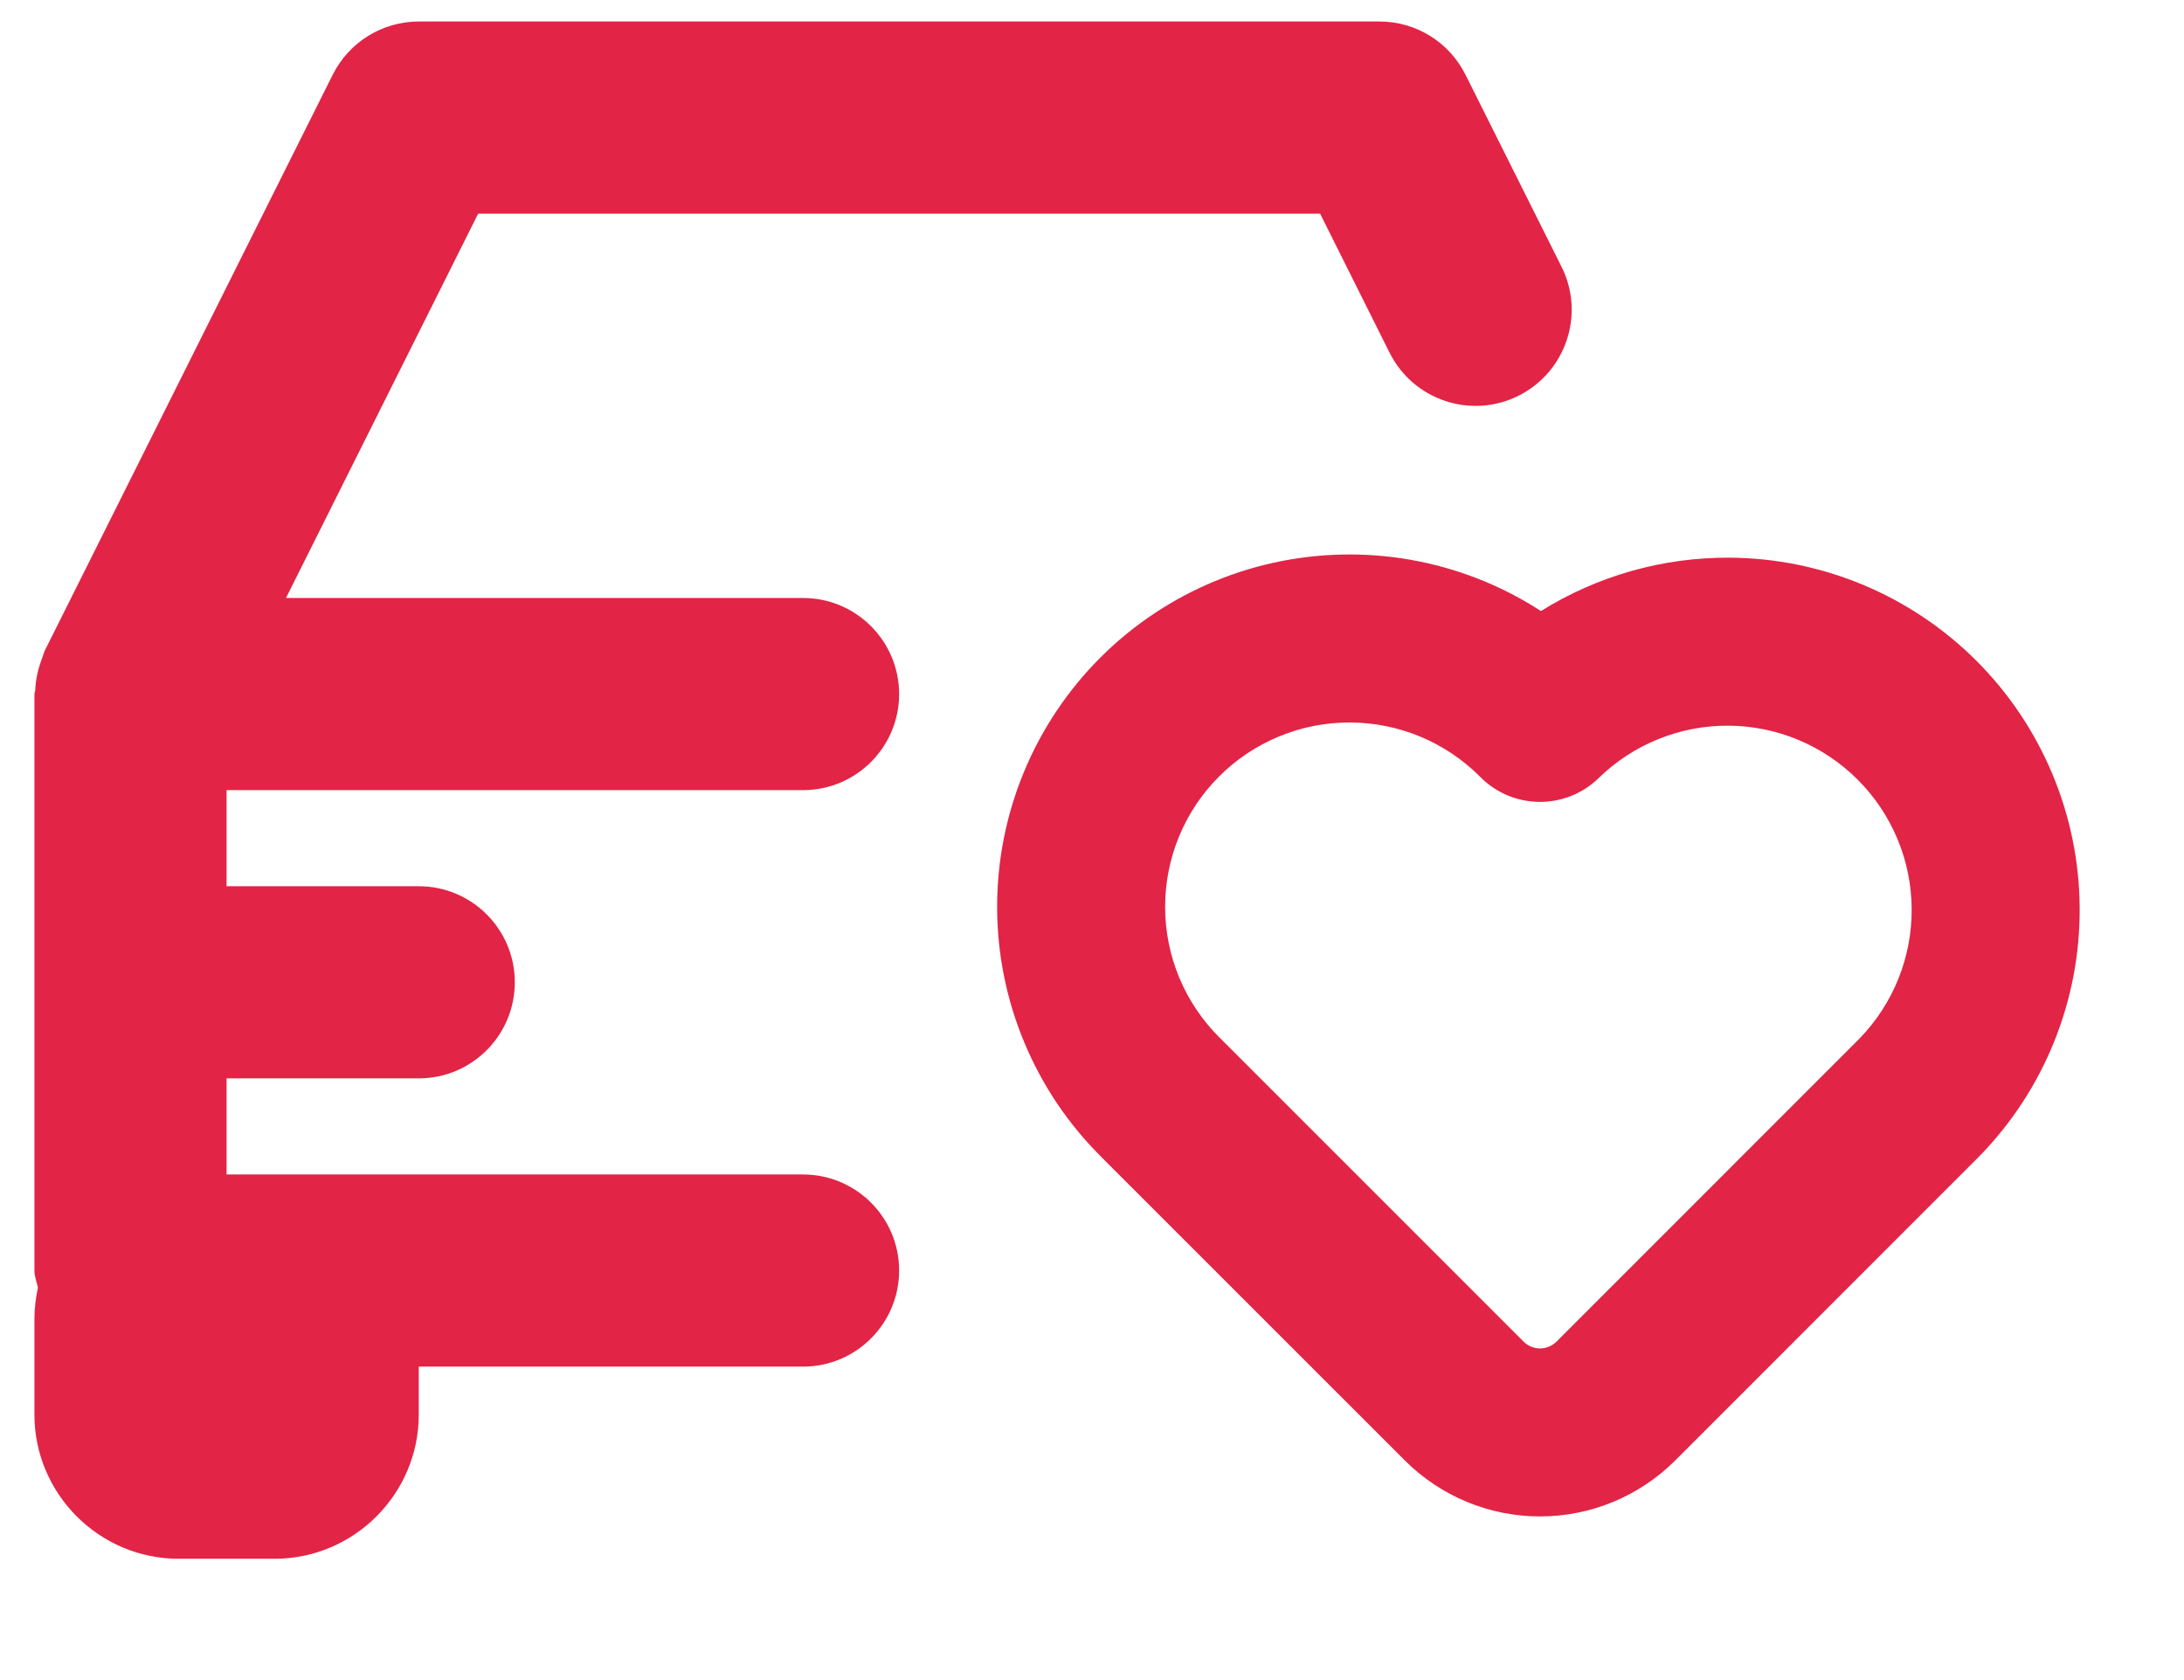 <svg width="39" height="30" viewBox="0 0 39 30" fill="none" xmlns="http://www.w3.org/2000/svg">
<path fill-rule="evenodd" clip-rule="evenodd" d="M24.105 12.901C23.671 12.9 23.242 12.984 22.841 13.15C22.44 13.315 22.076 13.558 21.77 13.865C21.463 14.171 21.22 14.535 21.055 14.936C20.889 15.337 20.805 15.766 20.806 16.2C20.807 16.633 20.893 17.062 21.06 17.462C21.228 17.862 21.472 18.225 21.78 18.53L21.785 18.535L27.206 23.956C27.206 23.956 27.206 23.956 27.206 23.956C27.284 24.034 27.39 24.078 27.5 24.078C27.611 24.078 27.717 24.034 27.795 23.956L33.209 18.541C33.809 17.922 34.143 17.091 34.137 16.229C34.132 15.363 33.785 14.534 33.173 13.922C32.561 13.31 31.732 12.963 30.866 12.958C30 12.953 29.167 13.289 28.548 13.893C27.958 14.468 27.015 14.46 26.435 13.875C26.13 13.567 25.767 13.323 25.367 13.155C24.967 12.988 24.538 12.902 24.105 12.901ZM21.696 10.377C22.462 10.061 23.283 9.899 24.111 9.901C24.94 9.902 25.76 10.068 26.524 10.387C26.871 10.532 27.203 10.708 27.517 10.911C28.519 10.286 29.686 9.951 30.885 9.958C32.54 9.968 34.124 10.63 35.294 11.8C36.464 12.97 37.127 14.555 37.137 16.209C37.148 17.864 36.506 19.456 35.351 20.641L35.337 20.655L29.916 26.077C29.276 26.718 28.406 27.078 27.5 27.078C26.594 27.078 25.726 26.718 25.085 26.077L19.668 20.661C19.667 20.66 19.666 20.659 19.666 20.658C19.078 20.075 18.612 19.383 18.293 18.619C17.973 17.855 17.808 17.035 17.806 16.206C17.804 15.377 17.966 14.557 18.282 13.791C18.598 13.025 19.063 12.329 19.648 11.743C20.234 11.158 20.93 10.693 21.696 10.377Z" fill="#E22446"/>
<path fill-rule="evenodd" clip-rule="evenodd" d="M14.34 14.109C15.287 14.109 16.056 13.341 16.056 12.394C16.056 11.447 15.287 10.678 14.34 10.678H5.107L8.538 3.816H23.574L24.814 6.298C25.239 7.146 26.269 7.49 27.116 7.067C27.964 6.641 28.309 5.612 27.885 4.764L26.169 1.333C25.878 0.751 25.284 0.384 24.634 0.384H7.478C6.827 0.384 6.234 0.751 5.942 1.333L0.795 11.627C0.787 11.647 0.783 11.67 0.773 11.69C0.758 11.728 0.749 11.766 0.734 11.803C0.672 11.973 0.636 12.148 0.629 12.327C0.627 12.351 0.615 12.37 0.615 12.394V22.687C0.615 22.797 0.658 22.893 0.677 22.996C0.639 23.174 0.615 23.356 0.615 23.545V25.261C0.615 26.676 1.773 27.834 3.189 27.834H4.904C6.32 27.834 7.478 26.676 7.478 25.261V24.403H14.34C15.287 24.403 16.056 23.634 16.056 22.687C16.056 21.74 15.287 20.972 14.34 20.972H4.904H4.046V19.256H7.478C8.425 19.256 9.193 18.487 9.193 17.54C9.193 16.593 8.425 15.825 7.478 15.825H4.046V14.109H14.34Z" fill="#E22446"/>
</svg>
